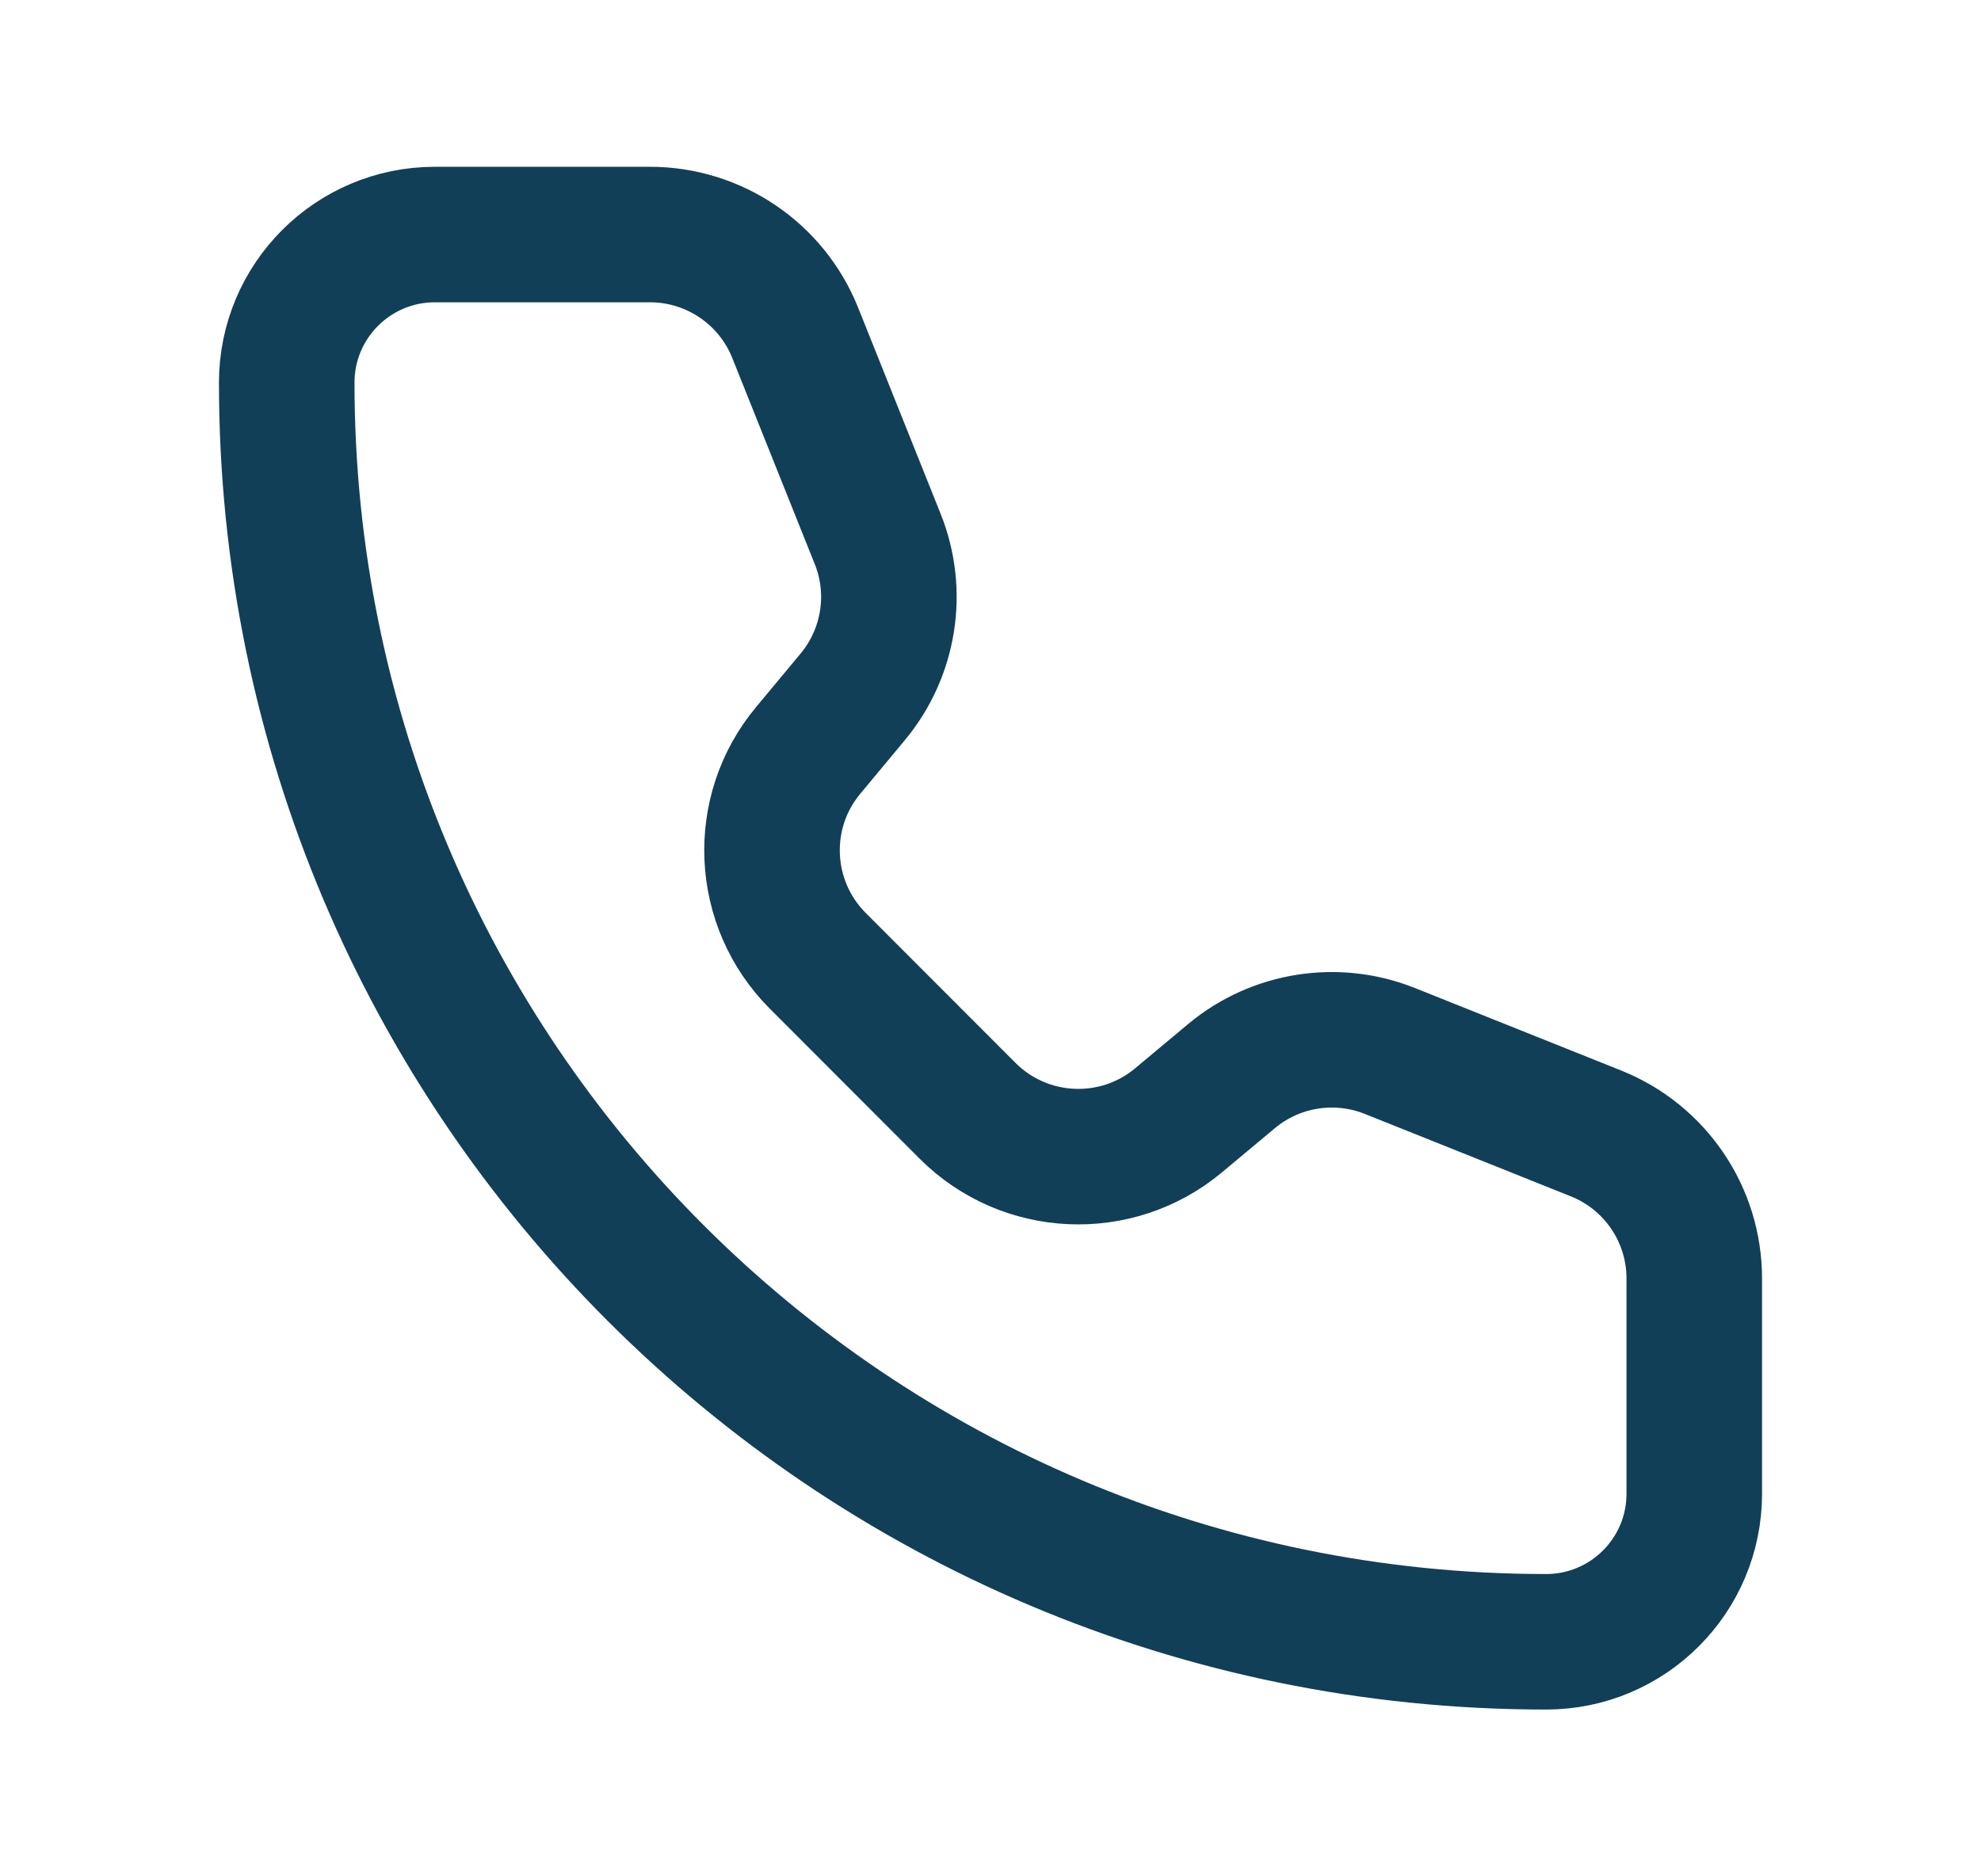 <svg width="19" height="18" viewBox="0 0 19 18" fill="none" xmlns="http://www.w3.org/2000/svg">
<path d="M7.627 3.193C7.399 2.623 6.847 2.25 6.234 2.25H4.171C3.386 2.25 2.75 2.886 2.75 3.671C2.75 10.342 8.158 15.75 14.829 15.75C15.614 15.75 16.25 15.114 16.25 14.329L16.25 12.265C16.25 11.652 15.877 11.101 15.307 10.873L13.33 10.082C12.819 9.878 12.236 9.97 11.813 10.322L11.303 10.748C10.707 11.245 9.83 11.205 9.281 10.657L7.844 9.218C7.296 8.67 7.255 7.793 7.752 7.198L8.177 6.687C8.53 6.264 8.623 5.681 8.418 5.17L7.627 3.193Z" stroke="#113F57" stroke-width="1.3" stroke-linecap="round" stroke-linejoin="round"/>
</svg>
